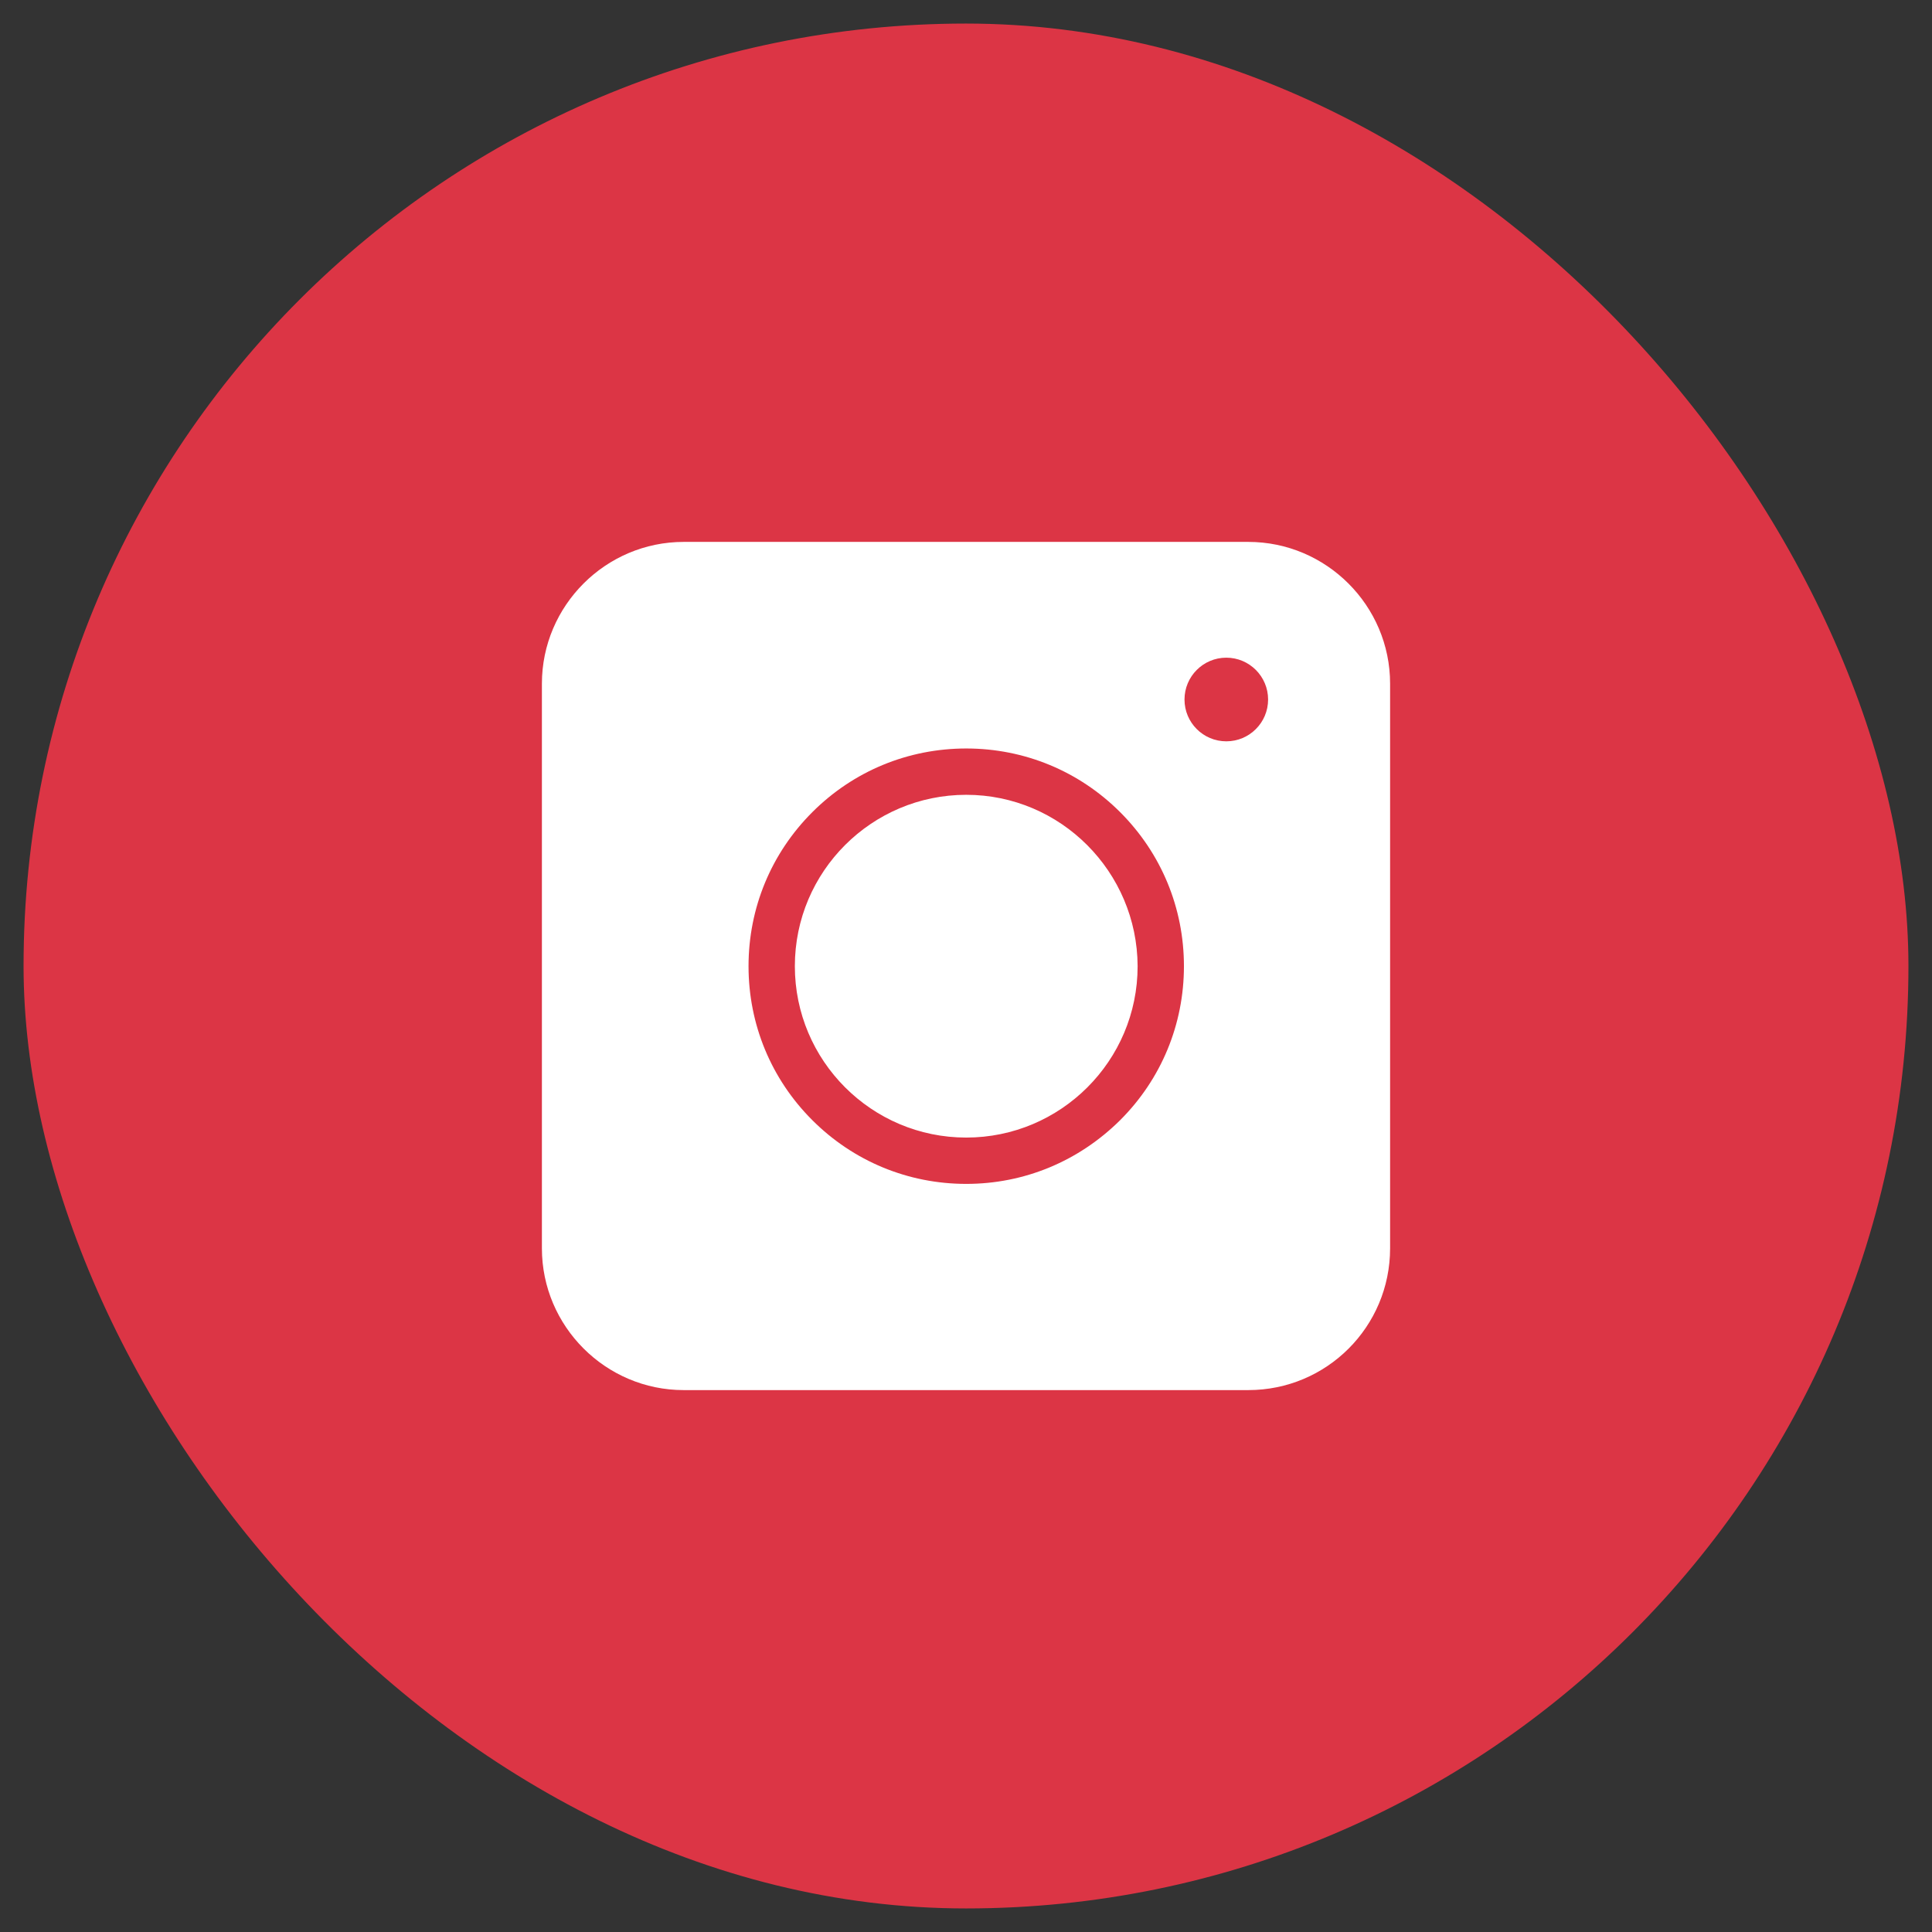 <svg width="41" height="41" viewBox="0 0 41 41" fill="none" xmlns="http://www.w3.org/2000/svg">
<rect x="0" y="0" width="41" height="41" fill="#333333" stroke="none"/>
<rect x="0.5" y="0.5" width="40" height="40" rx="20" fill="#DC3545"/>
<path d="M26.491 29.5H14.509C12.853 29.5 11.5 28.147 11.5 26.491V14.509C11.5 12.853 12.853 11.5 14.509 11.5H26.491C28.147 11.5 29.5 12.853 29.5 14.509V26.491C29.5 28.155 28.155 29.5 26.491 29.5Z" fill="white"/>
<path d="M20.505 25.124C19.27 25.124 18.11 24.643 17.238 23.771C16.365 22.899 15.885 21.738 15.885 20.504C15.885 19.269 16.365 18.109 17.238 17.236C18.11 16.364 19.27 15.884 20.505 15.884C21.739 15.884 22.9 16.364 23.772 17.236C24.645 18.109 25.125 19.269 25.125 20.504C25.125 21.738 24.645 22.899 23.772 23.771C22.893 24.643 21.739 25.124 20.505 25.124ZM20.505 16.867C18.502 16.867 16.868 18.493 16.868 20.504C16.868 22.507 18.494 24.141 20.505 24.141C22.508 24.141 24.142 22.515 24.142 20.504C24.134 18.5 22.508 16.867 20.505 16.867Z" fill="#DC3545"/>
<path d="M26.024 15.732C26.514 15.732 26.911 15.335 26.911 14.845C26.911 14.355 26.514 13.957 26.024 13.957C25.534 13.957 25.137 14.355 25.137 14.845C25.137 15.335 25.534 15.732 26.024 15.732Z" fill="#DC3545"/>
</svg>
